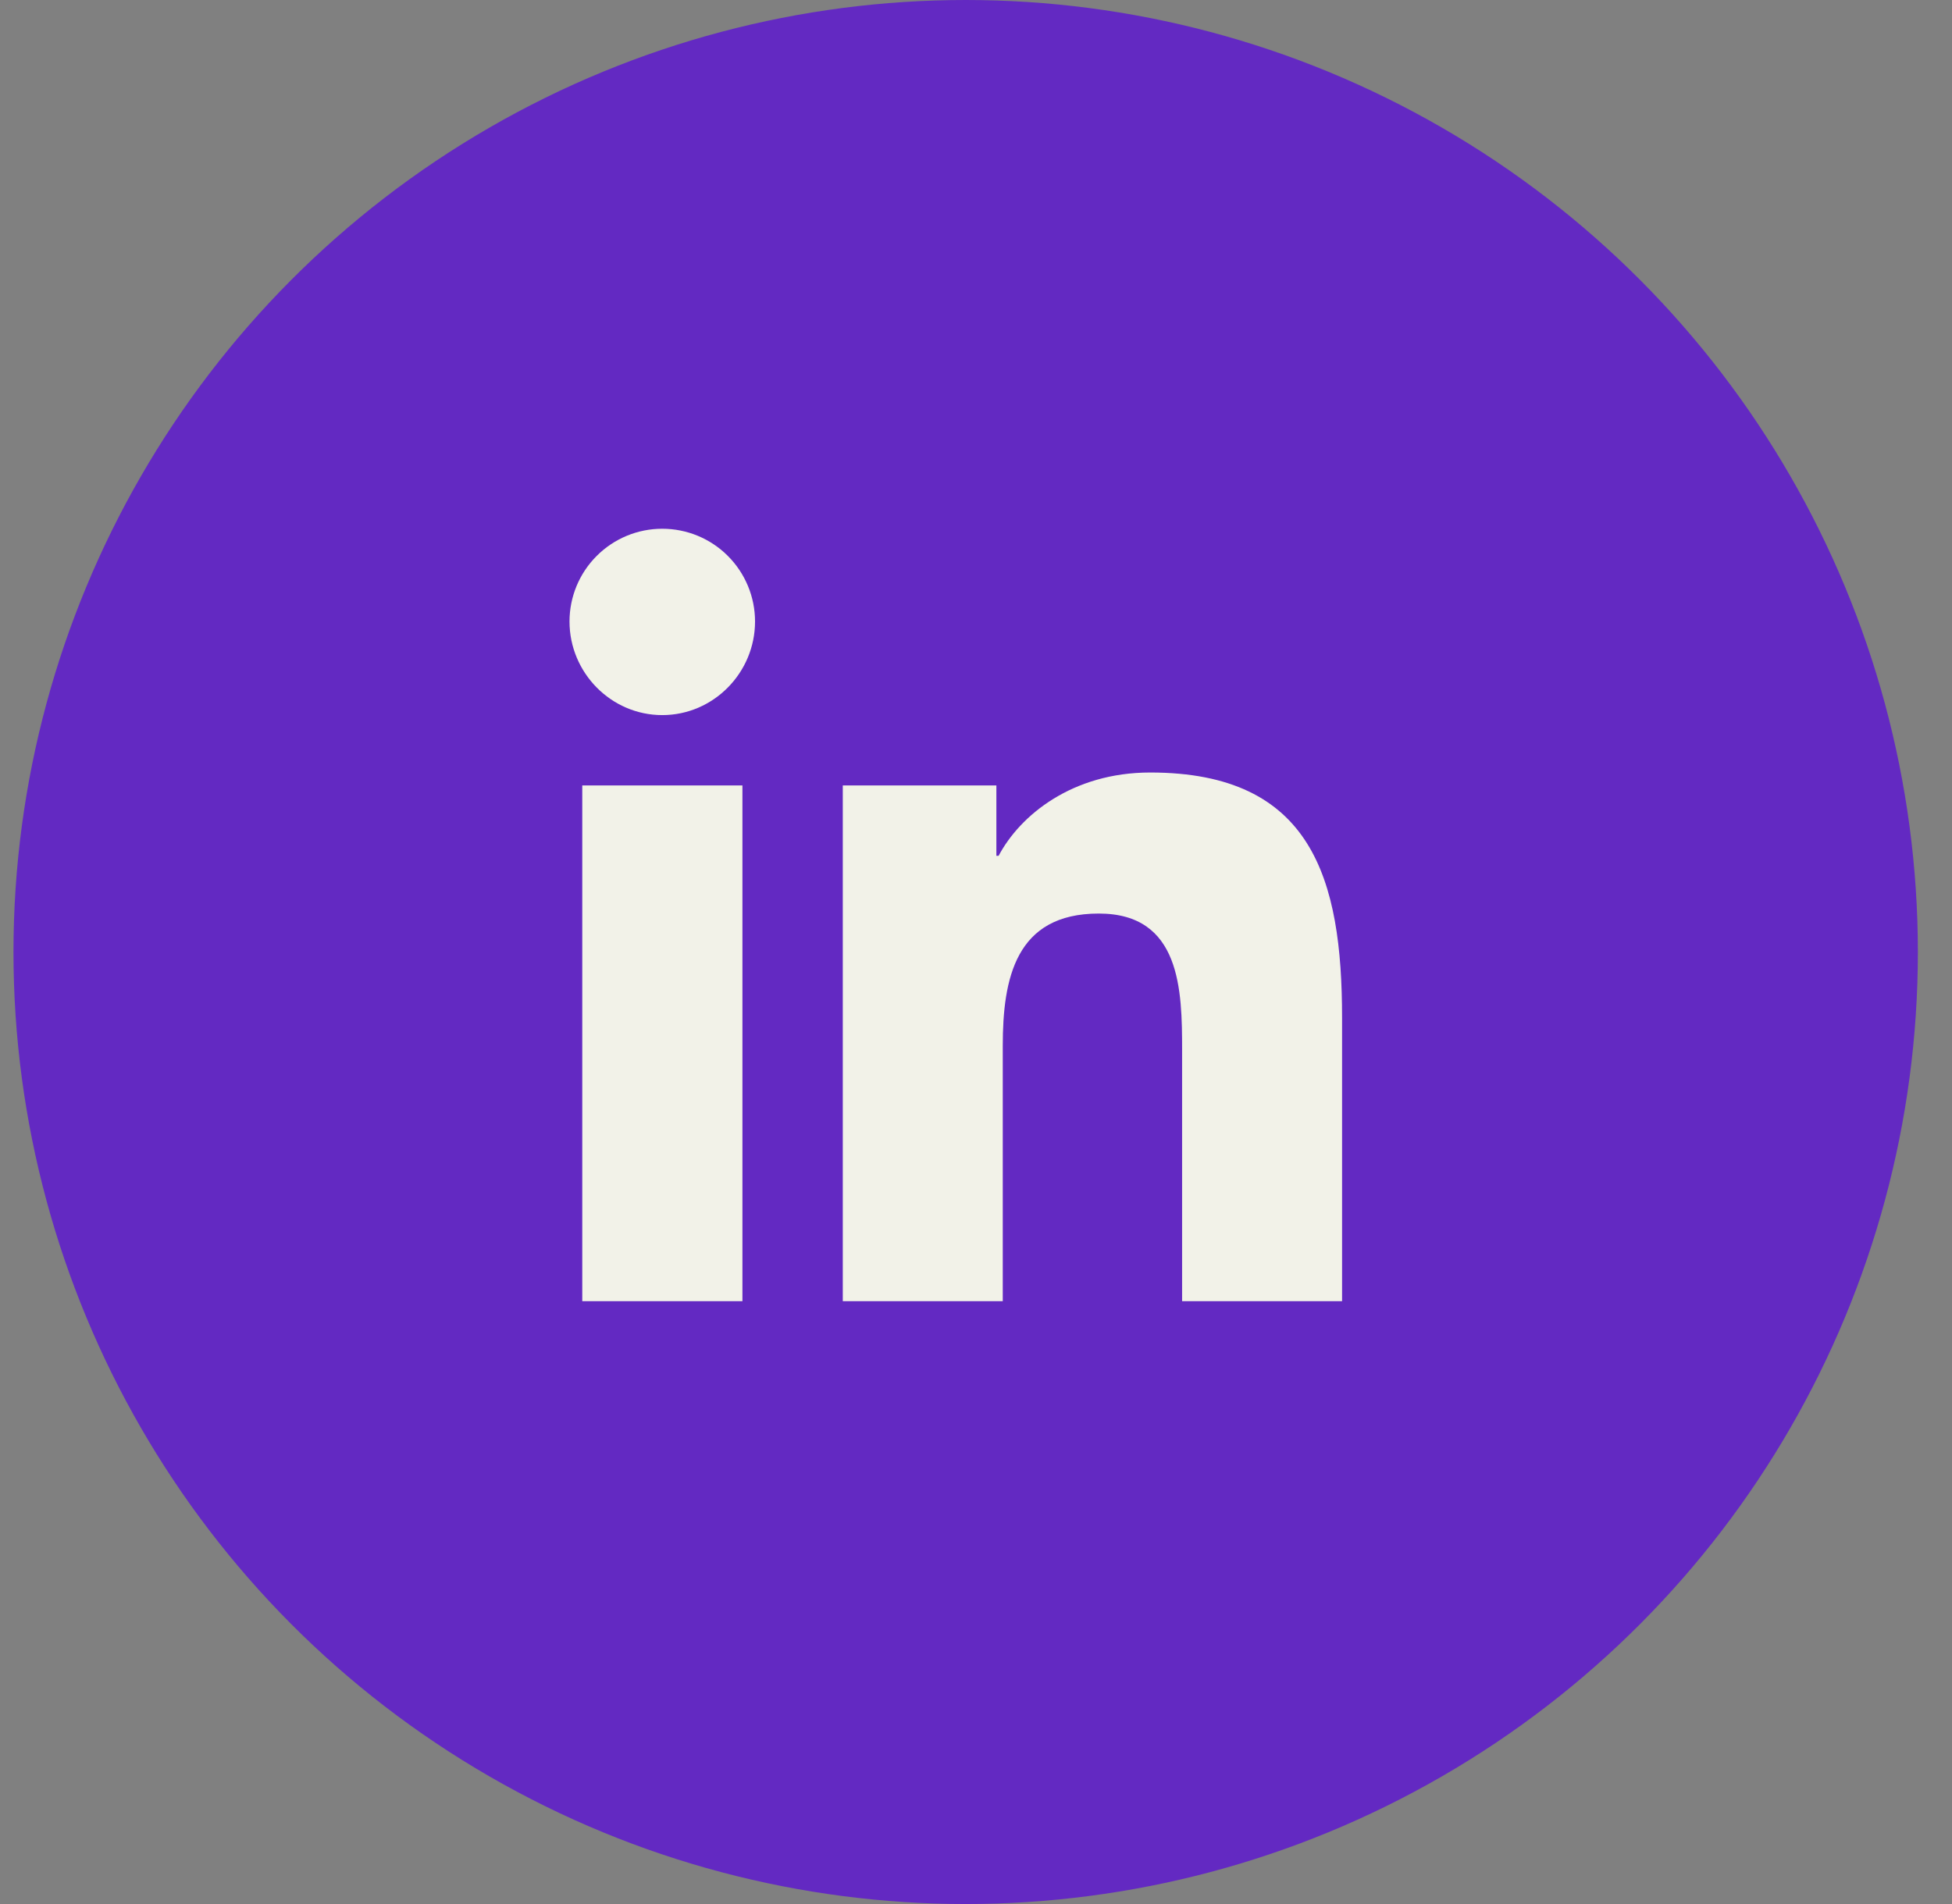 <?xml version="1.0" encoding="UTF-8"?> <svg xmlns="http://www.w3.org/2000/svg" width="41" height="40" viewBox="0 0 41 40" fill="none"><rect x="0" y="0" width="41" height="40" fill="#808080" stroke="none"/><circle cx="20.283" cy="20" r="20" fill="#6329C2"></circle><g clip-path="url(#clip0_4001_370)"><path d="M15.594 27.335H12.23V16.501H15.594V27.335ZM13.91 15.023C12.835 15.023 11.962 14.132 11.962 13.056C11.962 12.54 12.167 12.044 12.533 11.679C12.898 11.313 13.393 11.108 13.91 11.108C14.427 11.108 14.923 11.313 15.288 11.679C15.653 12.044 15.859 12.54 15.859 13.056C15.859 14.132 14.986 15.023 13.91 15.023ZM28.186 27.335H24.829V22.061C24.829 20.804 24.803 19.192 23.079 19.192C21.33 19.192 21.062 20.558 21.062 21.971V27.335H17.702V16.501H20.928V17.979H20.975C21.424 17.128 22.522 16.229 24.159 16.229C27.563 16.229 28.189 18.471 28.189 21.384V27.335H28.186Z" fill="#F2F2E8"></path></g><defs><clipPath id="clip0_4001_370"><rect width="16.227" height="18.546" fill="white" transform="translate(11.962 11.107)"></rect></clipPath></defs></svg> 